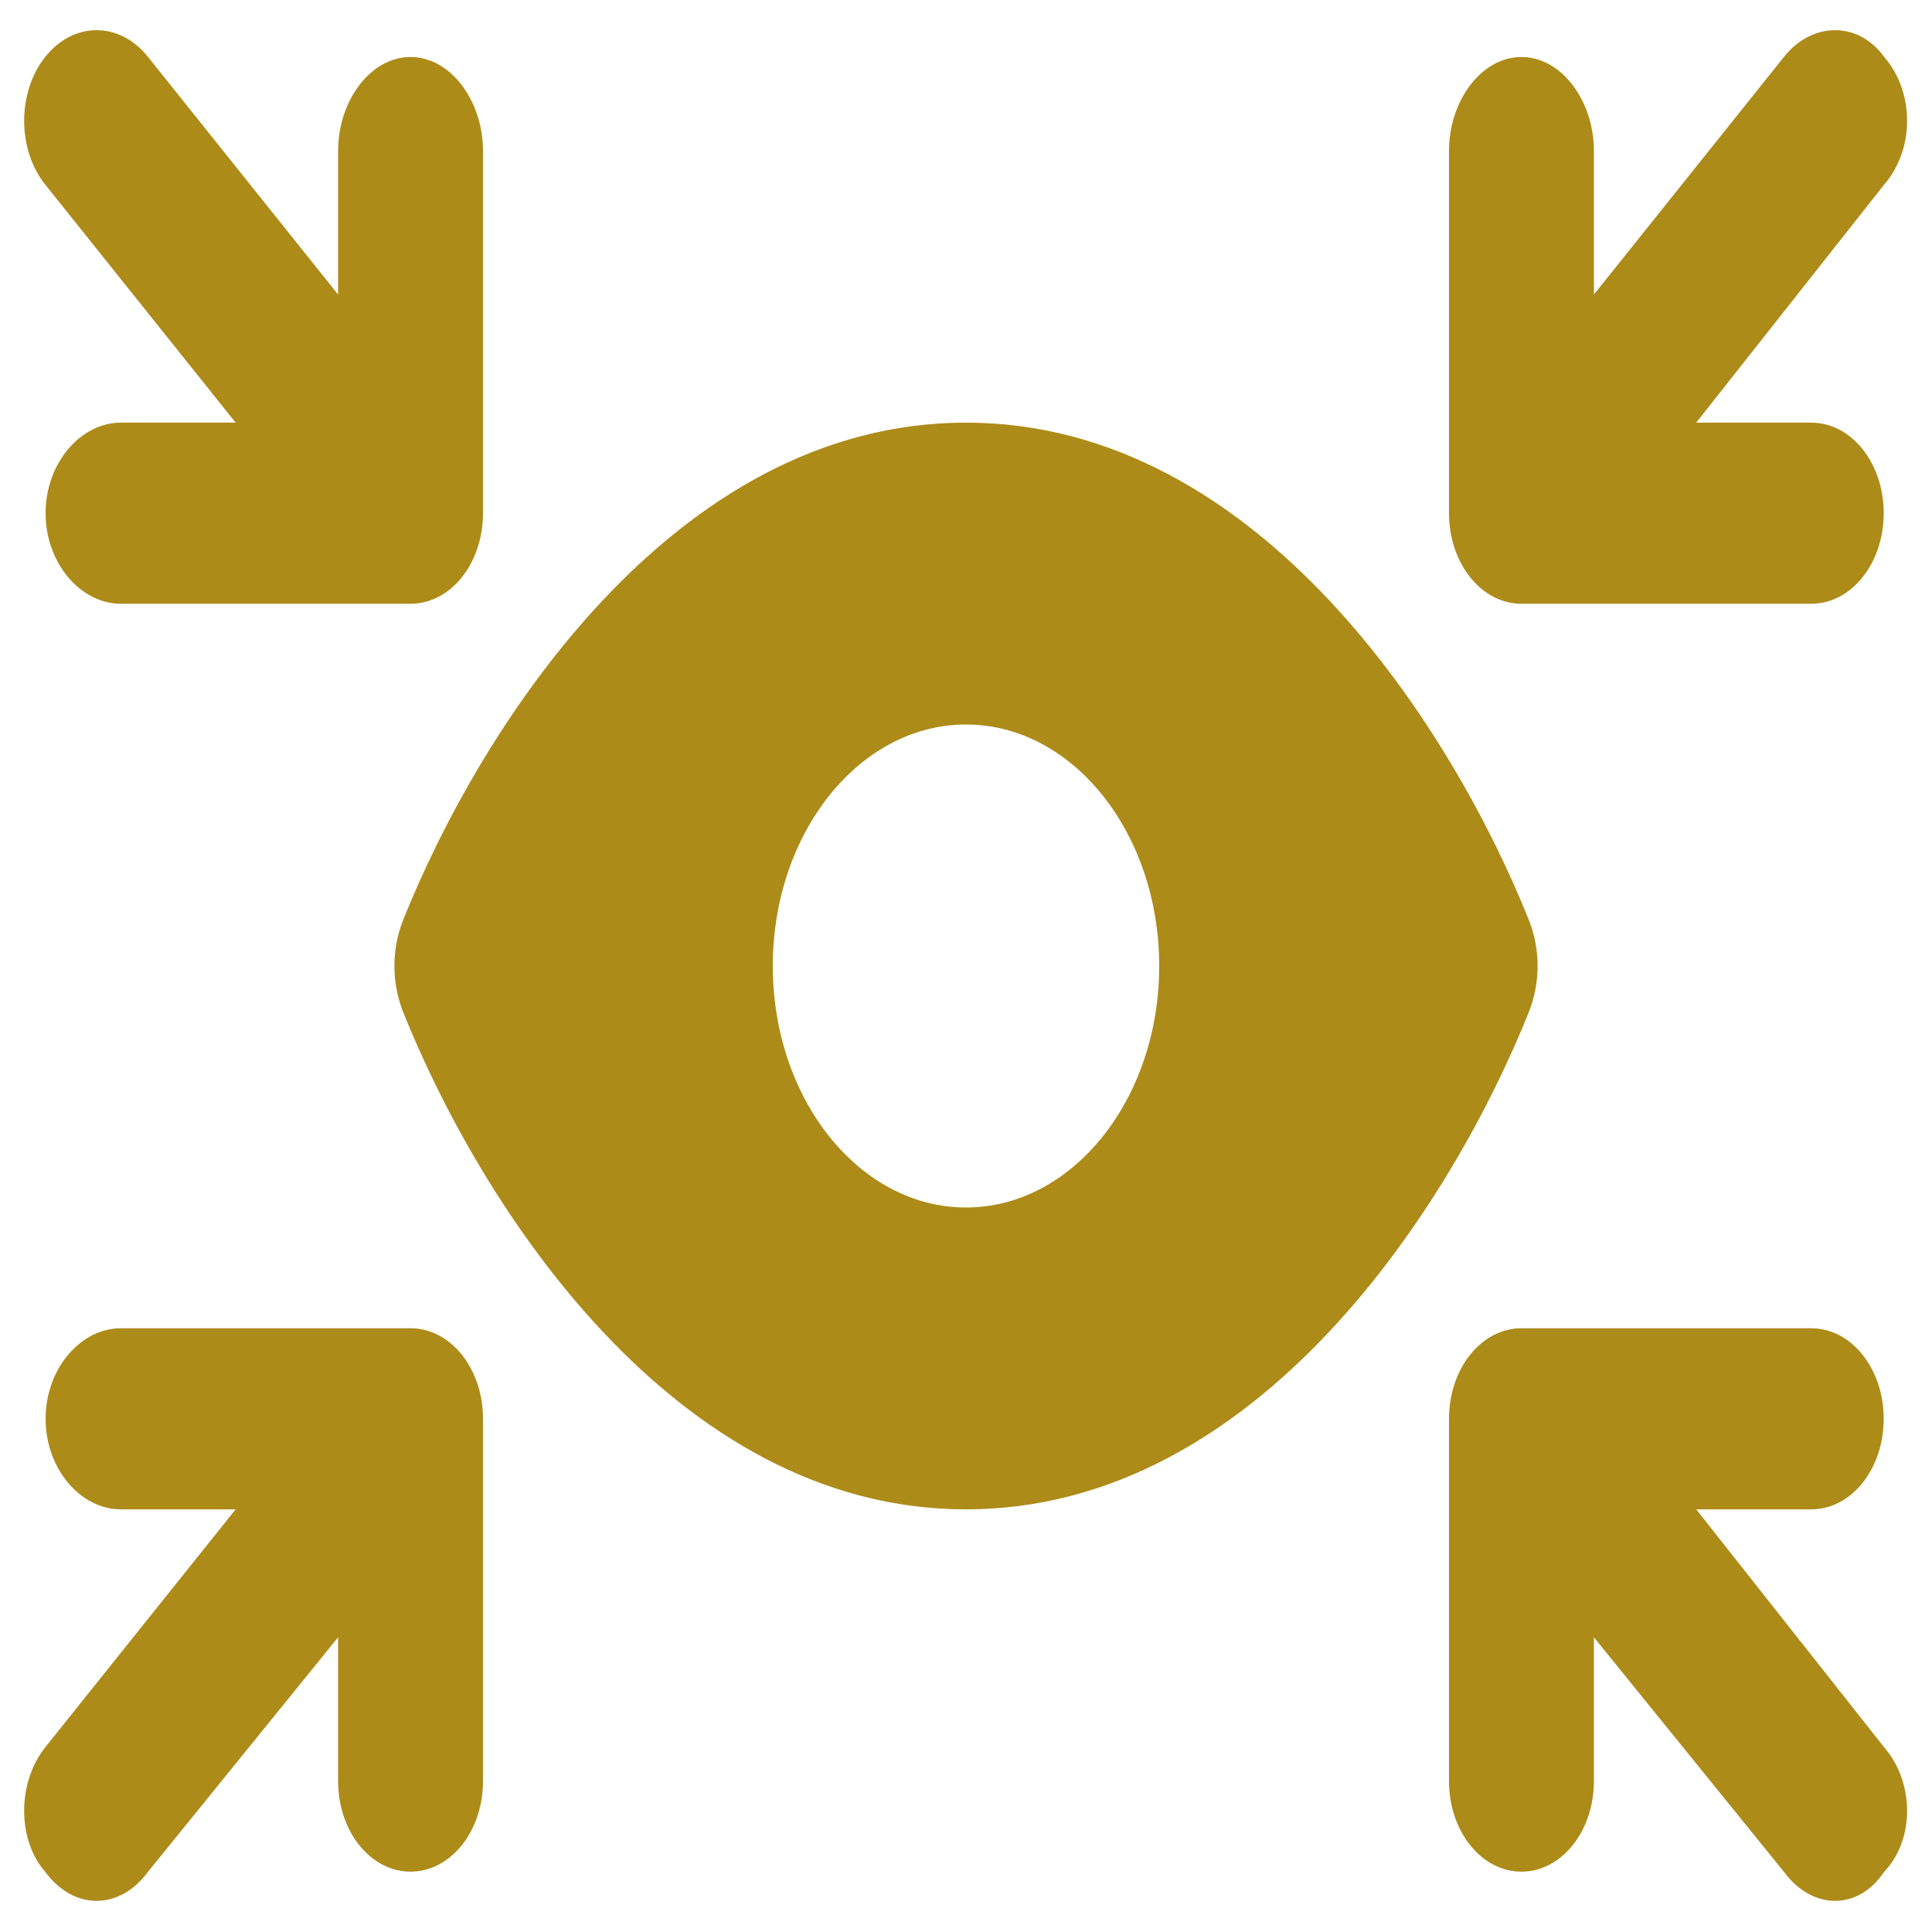 <svg width="50" height="50" viewBox="0 0 50 50" fill="none" xmlns="http://www.w3.org/2000/svg">
<path d="M1.174 1.468C1.906 0.552 3.094 0.552 3.826 1.468L8.75 7.623V3.906C8.75 2.612 9.586 1.475 10.625 1.475C11.664 1.475 12.5 2.612 12.5 3.906V13.281C12.5 14.58 11.664 15.625 10.625 15.625H3.125C2.09 15.625 1.18 14.58 1.18 13.281C1.18 11.982 2.09 10.938 3.125 10.938H6.098L1.174 4.782C0.442 3.867 0.442 2.383 1.174 1.468V1.468ZM10.43 23.818C12.391 18.906 17.398 10.938 25 10.938C32.602 10.938 37.609 18.906 39.57 23.818C39.867 24.57 39.867 25.43 39.57 26.182C37.609 31.094 32.602 39.062 25 39.062C17.398 39.062 12.391 31.094 10.43 26.182C10.133 25.43 10.133 24.57 10.43 23.818V23.818ZM25 31.25C27.758 31.25 30 28.447 30 25C30 21.553 27.758 18.75 25 18.75C22.242 18.75 20 21.553 20 25C20 28.447 22.242 31.25 25 31.25ZM46.172 1.468C46.906 0.552 48.094 0.552 48.758 1.468C49.555 2.383 49.555 3.867 48.758 4.782L43.898 10.938H46.875C47.914 10.938 48.75 11.982 48.75 13.281C48.75 14.58 47.914 15.625 46.875 15.625H39.375C38.336 15.625 37.5 14.58 37.5 13.281V3.906C37.5 2.612 38.336 1.475 39.375 1.475C40.414 1.475 41.25 2.612 41.25 3.906V7.623L46.172 1.468V1.468ZM1.174 45.215L6.098 39.062H3.125C2.09 39.062 1.18 38.018 1.18 36.719C1.18 35.42 2.09 34.375 3.125 34.375H10.625C11.664 34.375 12.5 35.42 12.5 36.719V46.094C12.5 47.393 11.664 48.438 10.625 48.438C9.586 48.438 8.75 47.393 8.75 46.094V42.373L3.826 48.447C3.094 49.443 1.906 49.443 1.174 48.447C0.442 47.617 0.442 46.133 1.174 45.215V45.215ZM41.25 42.373V46.094C41.25 47.393 40.414 48.438 39.375 48.438C38.336 48.438 37.5 47.393 37.5 46.094V36.719C37.5 35.42 38.336 34.375 39.375 34.375H46.875C47.914 34.375 48.75 35.42 48.75 36.719C48.75 38.018 47.914 39.062 46.875 39.062H43.898L48.758 45.215C49.555 46.133 49.555 47.617 48.758 48.447C48.094 49.443 46.906 49.443 46.172 48.447L41.25 42.373V42.373Z" fill="#AD8B19"/>
</svg>
